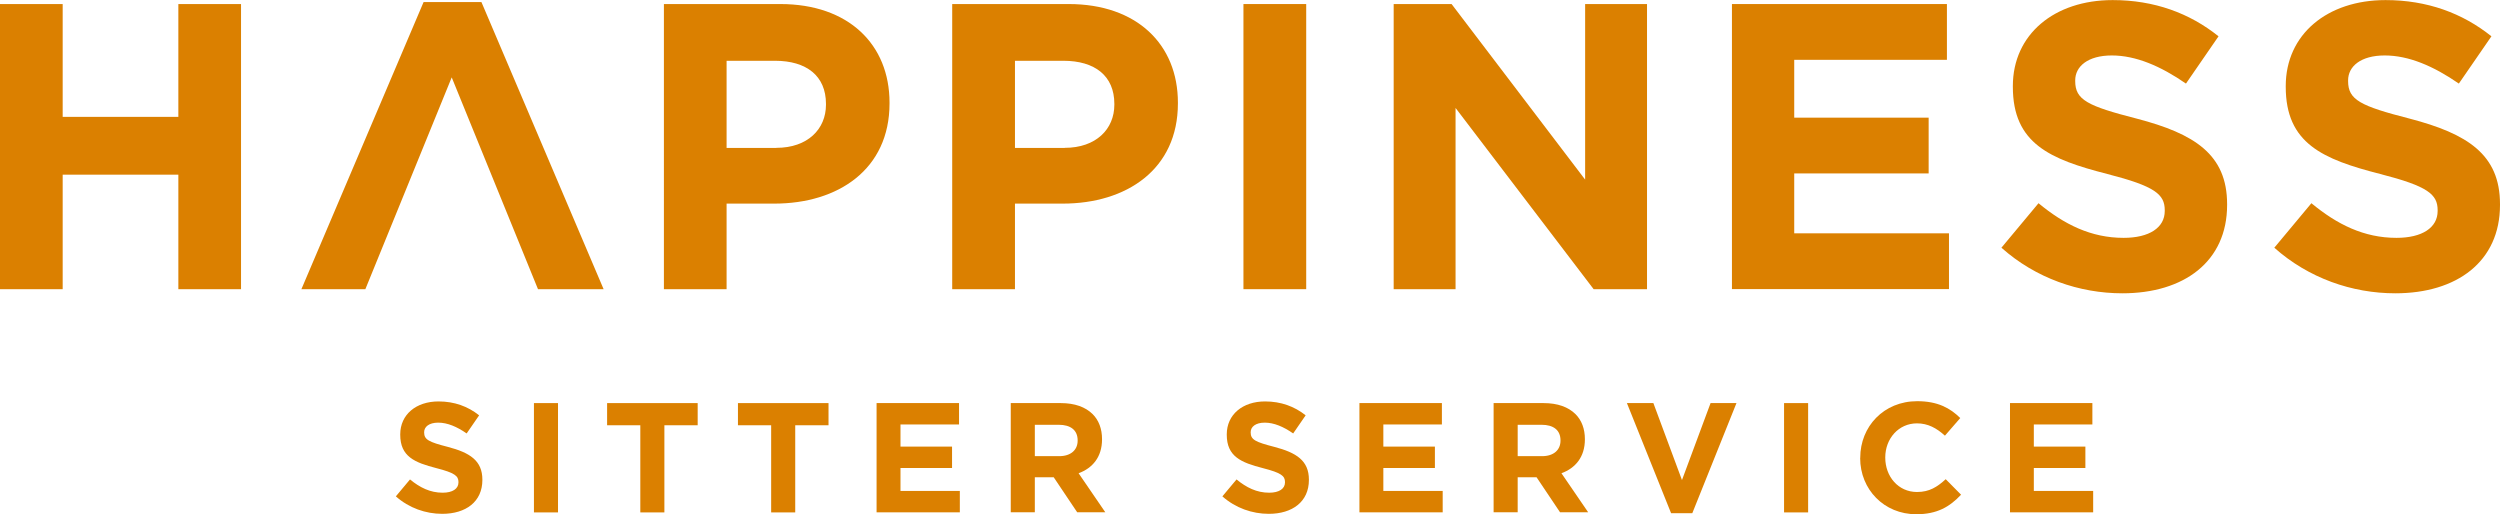 <?xml version="1.0" encoding="UTF-8"?><svg id="_レイヤー_2" xmlns="http://www.w3.org/2000/svg" viewBox="0 0 314.69 64.73"><g id="_メイン"><path d="M0,.51h7.89v14.2h14.56V.51h7.89v35.89h-7.89v-14.41H7.89v14.41H0V.51Z" style="fill:#db8000; stroke-width:0px;"/><polygon points="60.6 .26 53.32 .26 37.94 36.4 45.99 36.4 56.86 9.74 67.72 36.4 75.98 36.4 60.6 .26" style="fill:#db8000; stroke-width:0px;"/><path d="M83.57.51h14.66c8.56,0,13.74,5.07,13.74,12.41v.1c0,8.3-6.46,12.61-14.51,12.61h-6v10.77h-7.89V.51ZM97.72,18.61c3.95,0,6.25-2.36,6.25-5.43v-.1c0-3.54-2.46-5.43-6.41-5.43h-6.1v10.97h6.25Z" style="fill:#db8000; stroke-width:0px;"/><path d="M119.87.51h14.66c8.56,0,13.74,5.07,13.74,12.41v.1c0,8.3-6.46,12.61-14.51,12.61h-6v10.77h-7.9V.51ZM134.02,18.61c3.95,0,6.25-2.36,6.25-5.43v-.1c0-3.54-2.46-5.43-6.41-5.43h-6.1v10.97h6.25Z" style="fill:#db8000; stroke-width:0px;"/><path d="M156.52.51h7.9v35.89h-7.9V.51Z" style="fill:#db8000; stroke-width:0px;"/><path d="M175.44.51h7.28l16.81,22.1V.51h7.79v35.89h-6.72l-17.38-22.81v22.81h-7.79V.51Z" style="fill:#db8000; stroke-width:0px;"/><path d="M218,.51h27.07v7.02h-19.22v7.28h16.92v7.02h-16.92v7.54h19.48v7.02h-27.32V.51Z" style="fill:#db8000; stroke-width:0px;"/><path d="M251.94,31.17l4.66-5.59c3.23,2.67,6.61,4.36,10.71,4.36,3.23,0,5.18-1.28,5.18-3.38v-.1c0-2-1.23-3.02-7.23-4.56-7.23-1.85-11.89-3.84-11.89-10.97v-.1c0-6.51,5.23-10.82,12.56-10.82,5.23,0,9.69,1.64,13.33,4.56l-4.1,5.95c-3.18-2.2-6.31-3.54-9.33-3.54s-4.61,1.38-4.61,3.13v.1c0,2.36,1.54,3.13,7.74,4.72,7.28,1.9,11.38,4.51,11.38,10.77v.1c0,7.13-5.43,11.12-13.18,11.12-5.43,0-10.92-1.9-15.23-5.74Z" style="fill:#db8000; stroke-width:0px;"/><path d="M286.29,31.17l4.66-5.59c3.23,2.67,6.61,4.36,10.71,4.36,3.23,0,5.18-1.28,5.18-3.38v-.1c0-2-1.23-3.02-7.23-4.56-7.23-1.85-11.89-3.84-11.89-10.97v-.1c0-6.51,5.23-10.82,12.56-10.82,5.23,0,9.69,1.64,13.33,4.56l-4.1,5.95c-3.18-2.2-6.31-3.54-9.33-3.54s-4.61,1.38-4.61,3.13v.1c0,2.36,1.54,3.13,7.74,4.72,7.28,1.9,11.38,4.51,11.38,10.77v.1c0,7.13-5.43,11.12-13.18,11.12-5.43,0-10.92-1.9-15.23-5.74Z" style="fill:#db8000; stroke-width:0px;"/><path d="M49.82,62.49l1.79-2.14c1.24,1.02,2.54,1.67,4.11,1.67,1.24,0,1.99-.49,1.99-1.3v-.04c0-.77-.47-1.16-2.77-1.75-2.77-.71-4.56-1.47-4.56-4.21v-.04c0-2.5,2-4.15,4.82-4.15,2,0,3.71.63,5.11,1.75l-1.57,2.28c-1.22-.85-2.42-1.36-3.58-1.36s-1.77.53-1.77,1.2v.04c0,.9.59,1.2,2.97,1.81,2.79.73,4.36,1.73,4.36,4.13v.04c0,2.73-2.08,4.26-5.05,4.26-2.08,0-4.19-.73-5.84-2.2Z" style="fill:#db8000; stroke-width:0px;"/><path d="M67.21,50.74h3.03v13.76h-3.03v-13.76Z" style="fill:#db8000; stroke-width:0px;"/><path d="M80.61,53.53h-4.19v-2.79h11.4v2.79h-4.19v10.97h-3.03v-10.97Z" style="fill:#db8000; stroke-width:0px;"/><path d="M97.08,53.53h-4.19v-2.79h11.4v2.79h-4.19v10.97h-3.03v-10.97Z" style="fill:#db8000; stroke-width:0px;"/><path d="M110.34,50.74h10.38v2.69h-7.37v2.79h6.49v2.69h-6.49v2.89h7.47v2.69h-10.48v-13.76Z" style="fill:#db8000; stroke-width:0px;"/><path d="M127.24,50.74h6.29c1.75,0,3.1.49,4.01,1.39.77.77,1.18,1.85,1.18,3.14v.04c0,2.22-1.2,3.62-2.95,4.26l3.36,4.91h-3.54l-2.95-4.4h-2.38v4.4h-3.03v-13.76ZM133.33,57.42c1.47,0,2.32-.79,2.32-1.95v-.04c0-1.3-.9-1.96-2.38-1.96h-3.01v3.95h3.07Z" style="fill:#db8000; stroke-width:0px;"/><path d="M153.86,62.49l1.79-2.14c1.24,1.02,2.54,1.67,4.11,1.67,1.24,0,1.99-.49,1.99-1.3v-.04c0-.77-.47-1.16-2.77-1.75-2.77-.71-4.56-1.47-4.56-4.21v-.04c0-2.5,2-4.15,4.82-4.15,2,0,3.71.63,5.11,1.75l-1.57,2.28c-1.22-.85-2.42-1.36-3.58-1.36s-1.77.53-1.77,1.2v.04c0,.9.59,1.2,2.97,1.81,2.79.73,4.36,1.73,4.36,4.13v.04c0,2.73-2.08,4.26-5.05,4.26-2.08,0-4.19-.73-5.84-2.2Z" style="fill:#db8000; stroke-width:0px;"/><path d="M171.12,50.74h10.38v2.69h-7.37v2.79h6.49v2.69h-6.49v2.89h7.47v2.69h-10.48v-13.76Z" style="fill:#db8000; stroke-width:0px;"/><path d="M188.02,50.74h6.29c1.75,0,3.1.49,4.01,1.39.77.77,1.18,1.85,1.18,3.14v.04c0,2.22-1.2,3.62-2.95,4.26l3.36,4.91h-3.54l-2.95-4.4h-2.38v4.4h-3.03v-13.76ZM194.11,57.42c1.47,0,2.32-.79,2.32-1.95v-.04c0-1.3-.9-1.96-2.38-1.96h-3.01v3.95h3.07Z" style="fill:#db8000; stroke-width:0px;"/><path d="M204.78,50.74h3.34l3.6,9.69,3.6-9.69h3.26l-5.56,13.86h-2.67l-5.56-13.86Z" style="fill:#db8000; stroke-width:0px;"/><path d="M224.57,50.74h3.03v13.76h-3.03v-13.76Z" style="fill:#db8000; stroke-width:0px;"/><path d="M234.16,57.65v-.04c0-3.91,2.95-7.11,7.17-7.11,2.59,0,4.15.87,5.42,2.12l-1.93,2.22c-1.06-.96-2.14-1.55-3.52-1.55-2.32,0-3.99,1.93-3.99,4.28v.04c0,2.36,1.63,4.32,3.99,4.32,1.57,0,2.54-.63,3.62-1.61l1.93,1.95c-1.42,1.51-2.99,2.46-5.64,2.46-4.05,0-7.06-3.12-7.06-7.07Z" style="fill:#db8000; stroke-width:0px;"/><path d="M253,50.74h10.38v2.69h-7.37v2.79h6.49v2.69h-6.49v2.89h7.47v2.69h-10.47v-13.76Z" style="fill:#db8000; stroke-width:0px;"/></g></svg>